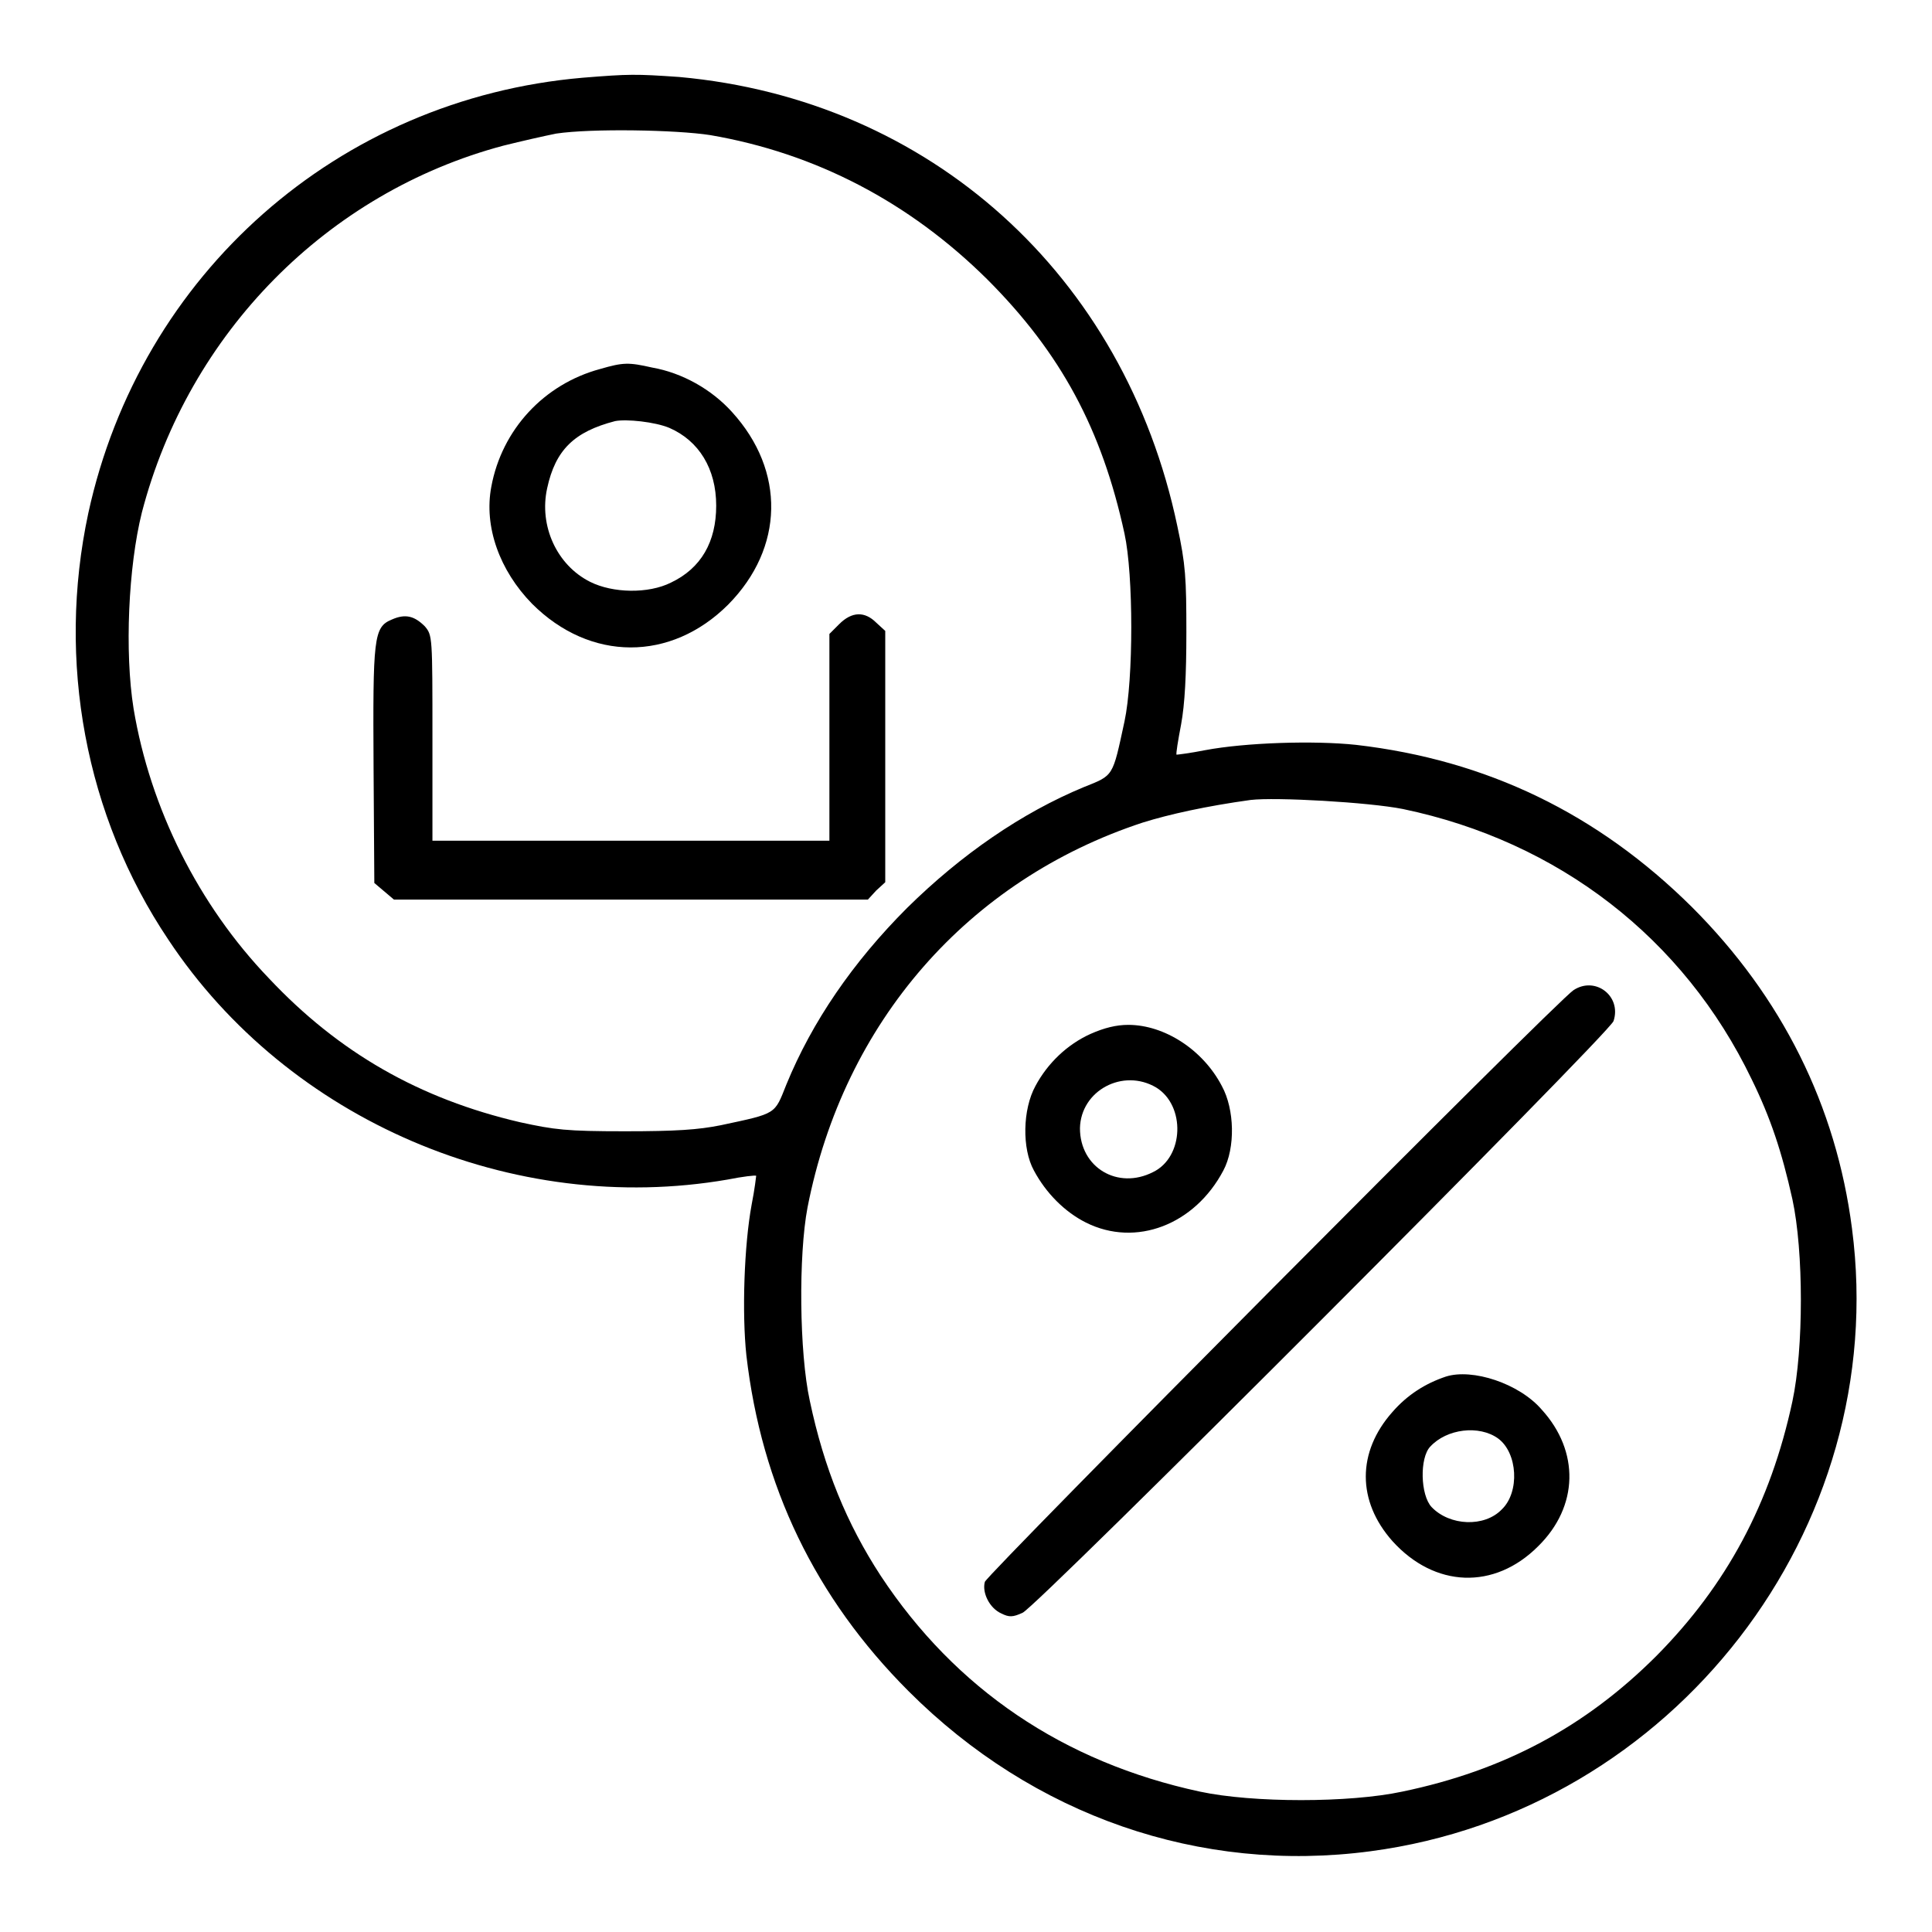 <?xml version="1.0" encoding="utf-8"?>
<!-- Svg Vector Icons : http://www.onlinewebfonts.com/icon -->
<!DOCTYPE svg PUBLIC "-//W3C//DTD SVG 1.1//EN" "http://www.w3.org/Graphics/SVG/1.1/DTD/svg11.dtd">
<svg version="1.1" xmlns="http://www.w3.org/2000/svg" xmlns:xlink="http://www.w3.org/1999/xlink" x="0px" y="0px" viewBox="0 0 256 256" enable-background="new 0 0 256 256" xml:space="preserve">
<g><g><g><path fill="#000000" d="M77.2,10.3c-32.4,2.8-58.6,26-65.5,57.7c-4.2,19.6-0.4,40.1,10.6,56.5c15.9,24,45.7,36.7,74.1,31.8c2-0.4,3.7-0.6,3.8-0.5c0,0-0.2,1.8-0.6,3.8c-1,5.4-1.3,14.4-0.7,20c2,17.3,9.1,32.1,21.5,44.5c16.5,16.5,38.6,24.2,61.2,21.2c40.1-5.3,69-42.7,63.8-82.5c-2.1-16.3-9.3-30.7-21.2-42.6c-12.5-12.4-27.2-19.5-44.5-21.5c-5.6-0.6-14.7-0.3-20,0.7c-2,0.4-3.7,0.6-3.8,0.6c-0.1-0.1,0.2-1.9,0.6-4c0.5-2.7,0.7-6.6,0.7-12.2c0-7.2-0.1-9-1.2-14.1c-7-33.3-32.8-56.5-66-59.5C84.2,9.8,83.4,9.8,77.2,10.3z M94.1,17.9c14,2.4,26.4,8.9,36.7,19.1c9.8,9.8,15.2,19.9,18.2,33.7c1.2,5.5,1.2,19.3,0,24.9c-1.6,7.4-1.4,7.1-5.4,8.7c-8.2,3.4-16.2,8.9-23.4,16c-7.2,7.2-12.6,15.1-16,23.4c-1.6,4-1.2,3.8-8.7,5.4c-3,0.6-5.9,0.8-12.7,0.8c-7.8,0-9.3-0.2-13.9-1.2c-13.3-3.1-24-9.2-33.3-19.1c-9.3-9.7-15.7-22.5-17.9-35.7c-1.2-7.5-0.7-18.8,1.1-26C25,44.1,43.4,25.5,66.7,19.3c2.4-0.6,5.5-1.3,7-1.6C78.4,17,89.6,17.2,94.1,17.9z M185.9,107.2c20.6,4.3,37.2,17.1,46.2,35.8c2.5,5.1,4,9.6,5.4,15.9c1.5,6.9,1.5,19.8,0,26.8c-2.9,13.5-8.7,24.3-18,33.7c-9.4,9.4-20.2,15.2-33.7,18c-7,1.5-19.8,1.5-26.8,0c-18.1-3.9-32.4-13.6-42.3-28.6c-4.5-6.9-7.5-14.2-9.4-23.2c-1.4-6.4-1.5-19.3-0.3-25.6c4.8-24.6,21.3-43.4,44.4-51c3.5-1.1,8.5-2.2,14.3-3C169,105.6,181.4,106.3,185.9,107.2z"/><path fill="#000000" d="M79.5,48.9c-7.4,2-13,8-14.4,15.6c-1,5.3,1.1,11.1,5.4,15.5c7.7,7.7,18.4,7.7,26,0.1c7.4-7.5,7.6-17.7,0.5-25.5c-2.7-3-6.6-5.2-10.6-5.9C83.3,48,82.6,48,79.5,48.9z M88.7,56.7c3.9,1.7,6.2,5.4,6.2,10.3c0,4.8-2,8.3-6,10.2c-3,1.5-7.7,1.4-10.7-0.1c-4.4-2.2-6.8-7.4-5.7-12.4c1.1-5.1,3.6-7.5,9-8.9C83,55.5,86.8,55.9,88.7,56.7z"/><path fill="#000000" d="M51.9,82.1c-2.4,1-2.5,2.4-2.4,19.7l0.1,15.2l1.3,1.1l1.3,1.1h31.4h31.4l1.1-1.2l1.2-1.1v-16.7V83.6l-1.2-1.1c-1.5-1.5-3.2-1.5-4.9,0.2l-1.3,1.3v13.7v13.7H83.6H57.3V97.8c0-13.5,0-13.6-1-14.8C54.9,81.6,53.7,81.3,51.9,82.1z"/><path fill="#000000" d="M208.5,131.2c-2.2,1.4-77.6,77.3-78,78.4c-0.4,1.4,0.6,3.5,2.2,4.2c1,0.5,1.5,0.5,2.8-0.1c1.9-0.8,77.7-76.7,78.3-78.4C214.9,132,211.4,129.3,208.5,131.2z"/><path fill="#000000" d="M144.5,137c-3.1,1.4-5.7,3.9-7.3,6.9c-1.7,3.1-1.8,8.3-0.2,11.2c1.6,3,4.1,5.5,6.9,6.9c6.6,3.3,14.4,0.3,18.2-6.9c1.6-3,1.5-8.1-0.2-11.2c-2.5-4.8-7.6-8.1-12.4-8.1C147.9,135.8,146.3,136.2,144.5,137z M153.2,144.1c3.9,2.4,3.7,9.2-0.4,11.2c-4.7,2.4-9.7-0.6-9.7-5.8C143.2,144.5,148.8,141.5,153.2,144.1z"/><path fill="#000000" d="M191.6,182.4c-2.7,0.9-5.1,2.4-7.1,4.7c-4.7,5.3-4.7,11.8,0,17.1c5.6,6.2,13.5,6.5,19.3,0.7c5.4-5.3,5.5-12.6,0.5-18.1C201.3,183.3,195.1,181.3,191.6,182.4z M198.5,190.6c2.6,1.9,2.9,7.1,0.5,9.4c-2.3,2.4-6.9,2.2-9.3-0.3c-1.5-1.6-1.6-6.5-0.2-8C191.7,189.3,196,188.8,198.5,190.6z"/></g></g></g>
</svg>